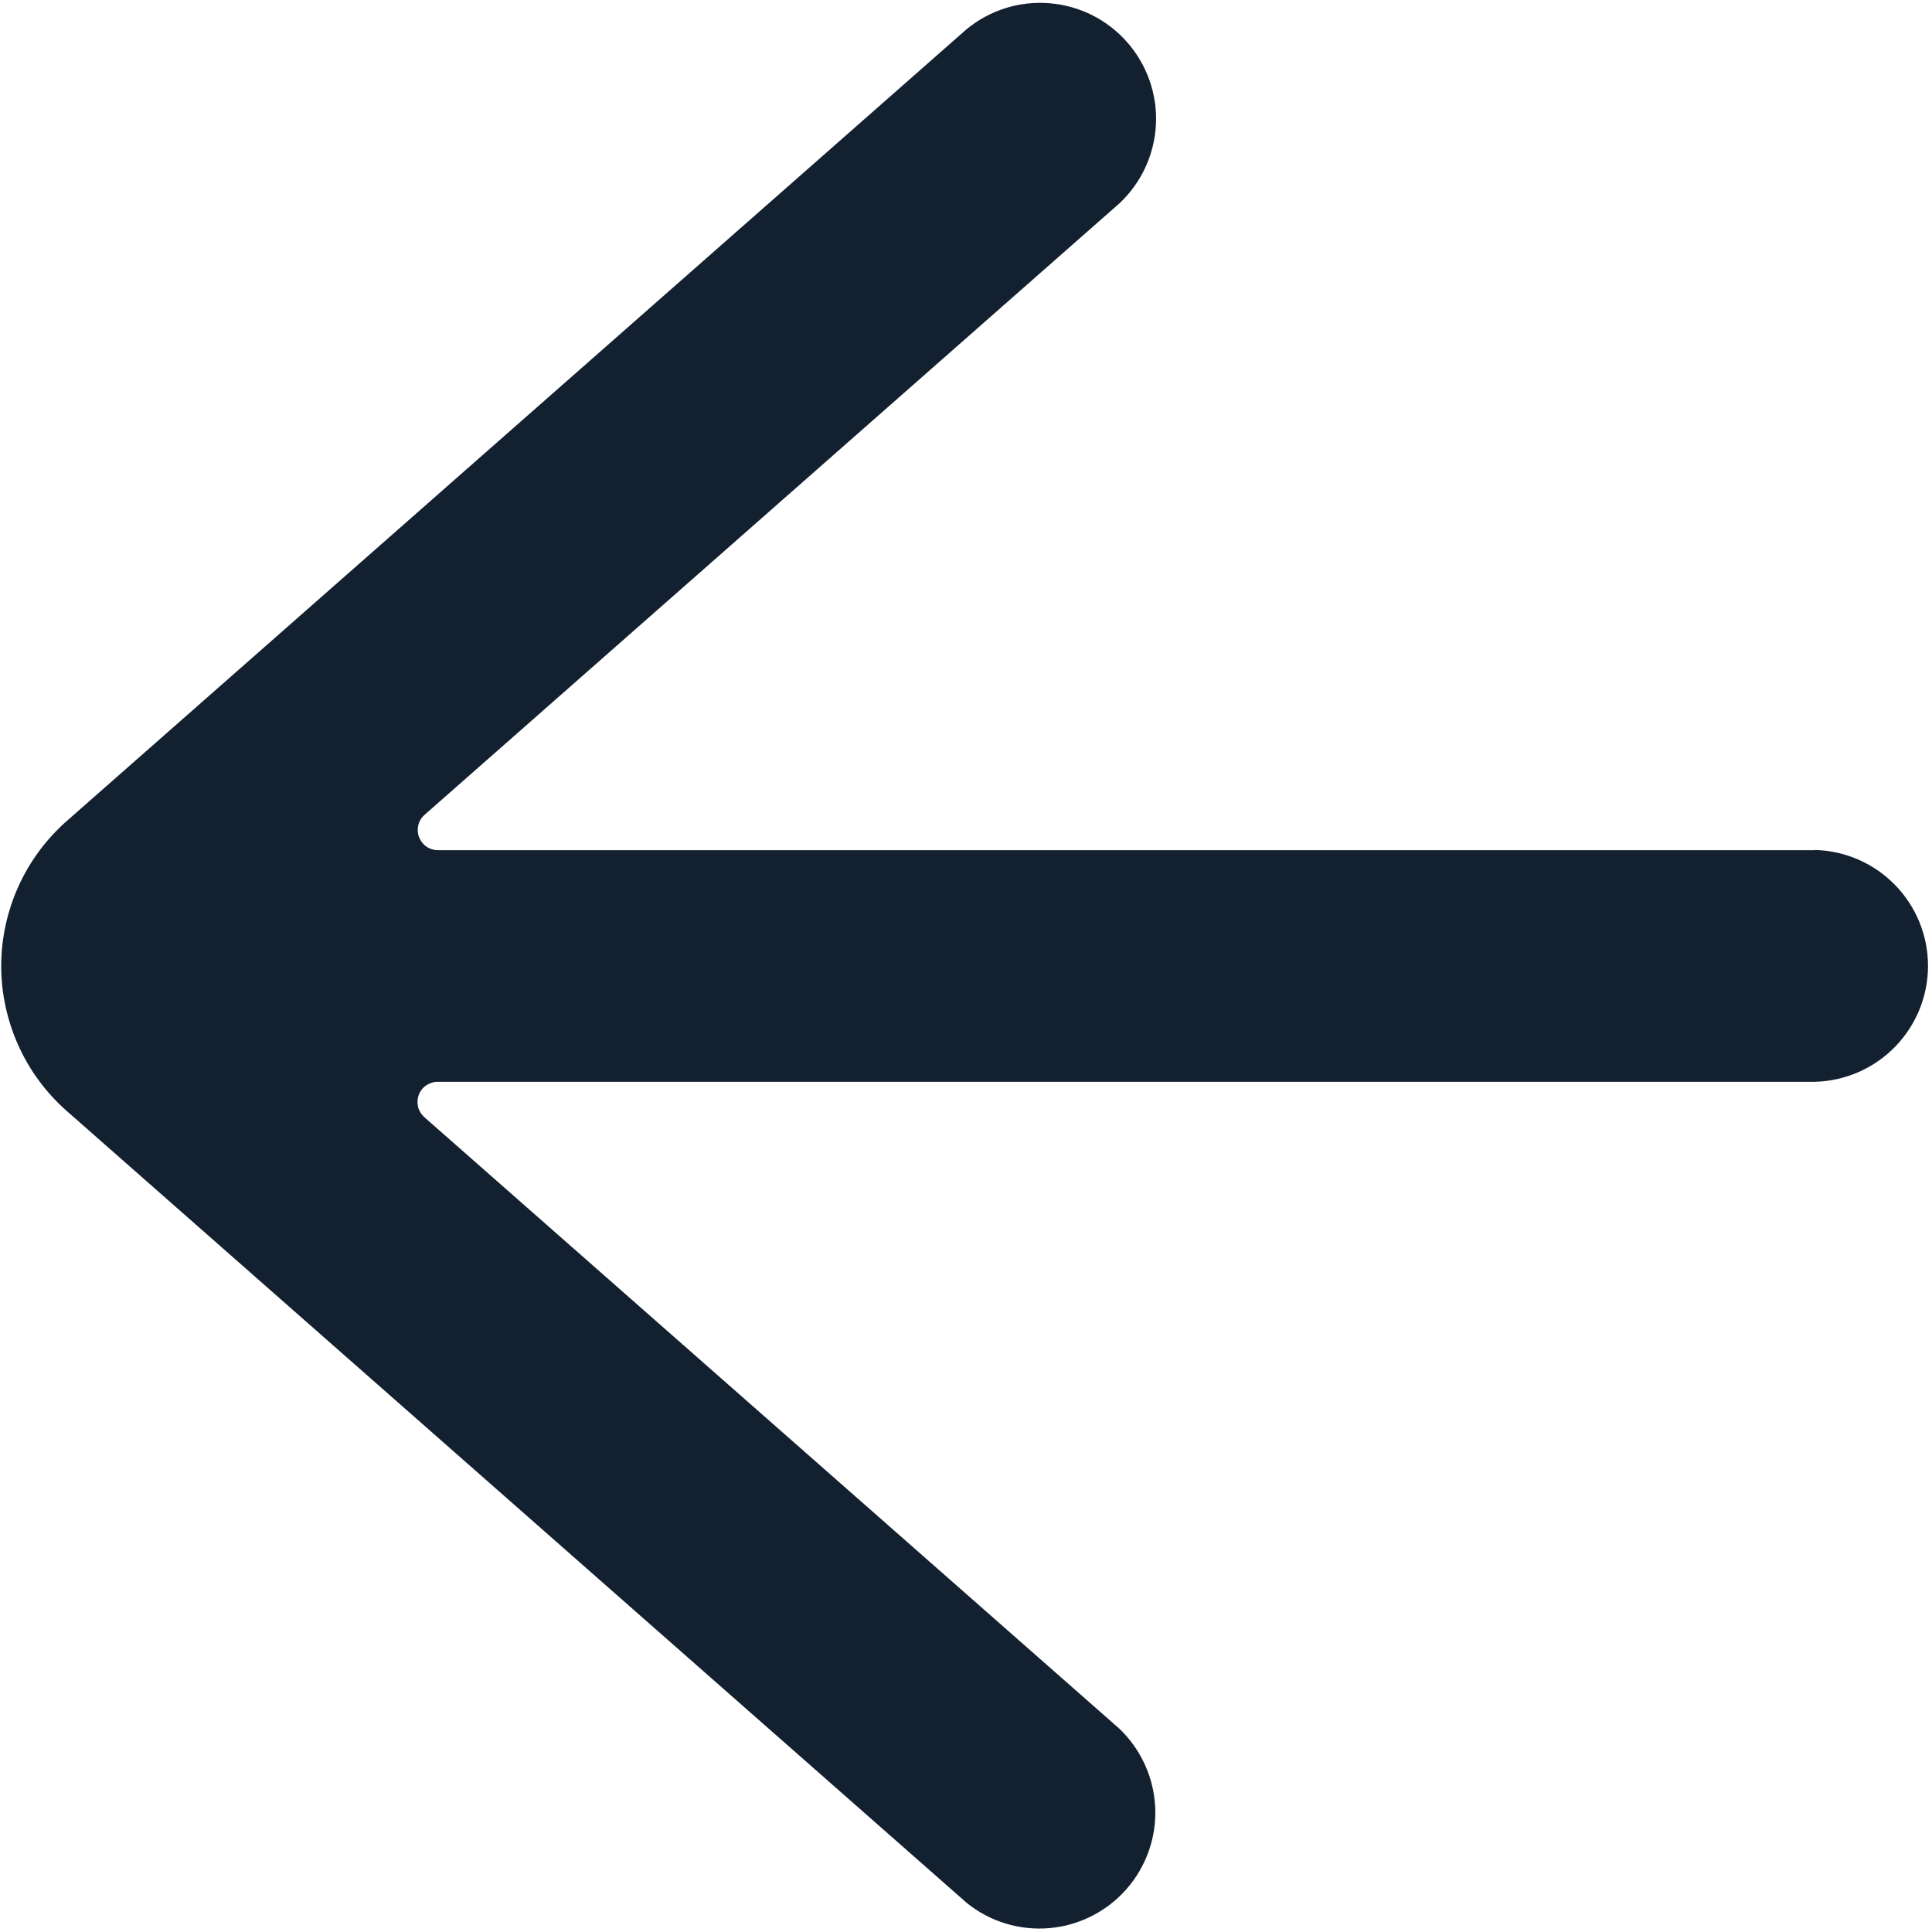 <svg width="16" height="16" viewBox="0 0 16 16" fill="none" xmlns="http://www.w3.org/2000/svg">
<path d="M15.032 7.041H3.625C3.591 7.04 3.558 7.03 3.53 7.011C3.503 6.991 3.482 6.964 3.47 6.932C3.458 6.901 3.456 6.866 3.464 6.834C3.472 6.801 3.49 6.771 3.515 6.749L9.273 1.682C9.454 1.511 9.561 1.277 9.573 1.029C9.585 0.78 9.499 0.537 9.335 0.35C9.171 0.163 8.941 0.047 8.693 0.027C8.445 0.006 8.199 0.083 8.006 0.241L0.552 6.8C0.382 6.95 0.245 7.135 0.152 7.342C0.059 7.549 0.01 7.773 0.01 8C0.01 8.227 0.059 8.451 0.152 8.658C0.245 8.865 0.382 9.05 0.552 9.2L8.005 15.758C8.197 15.914 8.443 15.989 8.689 15.968C8.936 15.947 9.165 15.831 9.329 15.645C9.492 15.459 9.578 15.217 9.567 14.97C9.556 14.722 9.45 14.489 9.271 14.317L3.513 9.251C3.488 9.228 3.47 9.199 3.462 9.166C3.454 9.133 3.456 9.099 3.468 9.067C3.48 9.035 3.501 9.008 3.529 8.989C3.557 8.97 3.59 8.959 3.623 8.959H15.032C15.282 8.952 15.52 8.848 15.694 8.669C15.869 8.49 15.967 8.249 15.967 7.999C15.967 7.749 15.869 7.508 15.694 7.329C15.52 7.15 15.282 7.046 15.032 7.039V7.041Z" fill="#122030"/>
</svg>

